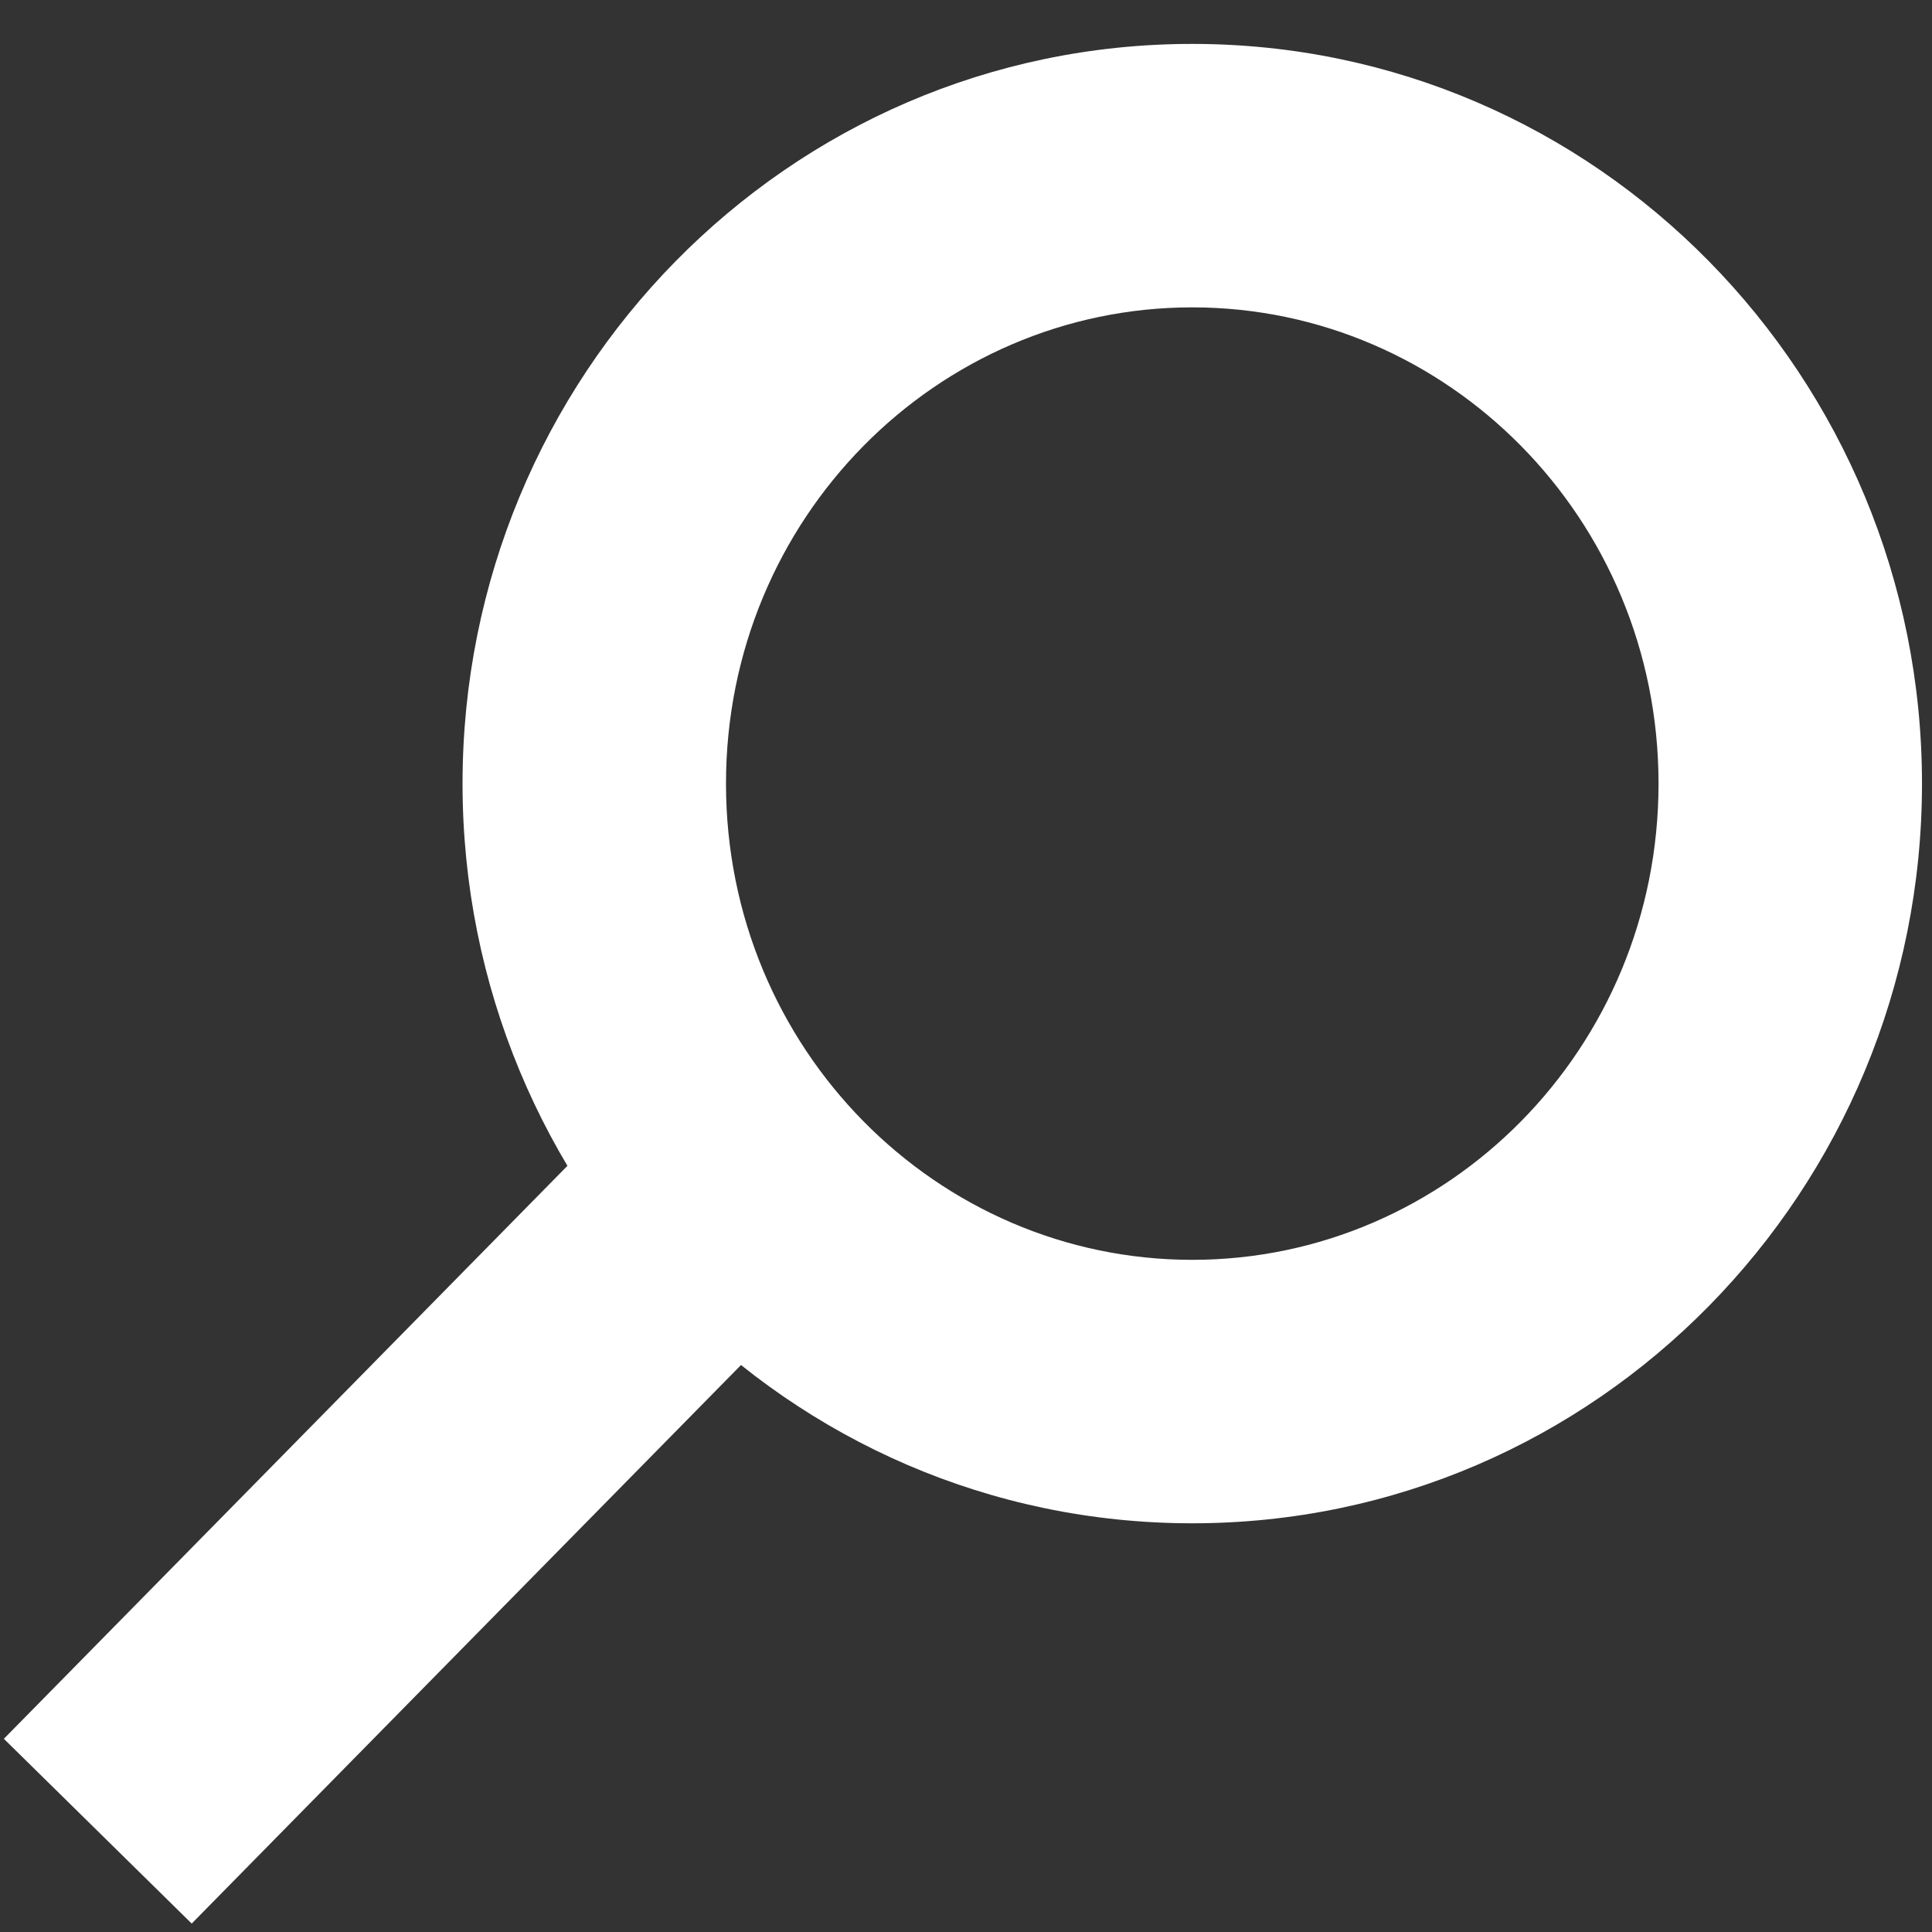<svg width="22" height="22" viewBox="0 0 22 22" fill="none" xmlns="http://www.w3.org/2000/svg">
<rect x="0" y="0" width="22" height="22" fill="#333333" stroke="none"/>
<path fill-rule="evenodd" clip-rule="evenodd" d="M5.267 8.923C5.267 4.295 8.964 0.5 13.576 0.5C18.189 0.5 21.886 4.295 21.886 8.923C21.886 13.552 18.189 17.346 13.576 17.346C8.964 17.346 5.267 13.552 5.267 8.923ZM13.576 3.5C10.667 3.5 8.267 5.905 8.267 8.923C8.267 11.942 10.667 14.346 13.576 14.346C16.486 14.346 18.886 11.942 18.886 8.923C18.886 5.905 16.486 3.5 13.576 3.5Z" fill="white"/>
<path fill-rule="evenodd" clip-rule="evenodd" d="M9.488 14.476L2.183 21.904L0.044 19.8L7.349 12.373L9.488 14.476Z" fill="white"/>
</svg>
